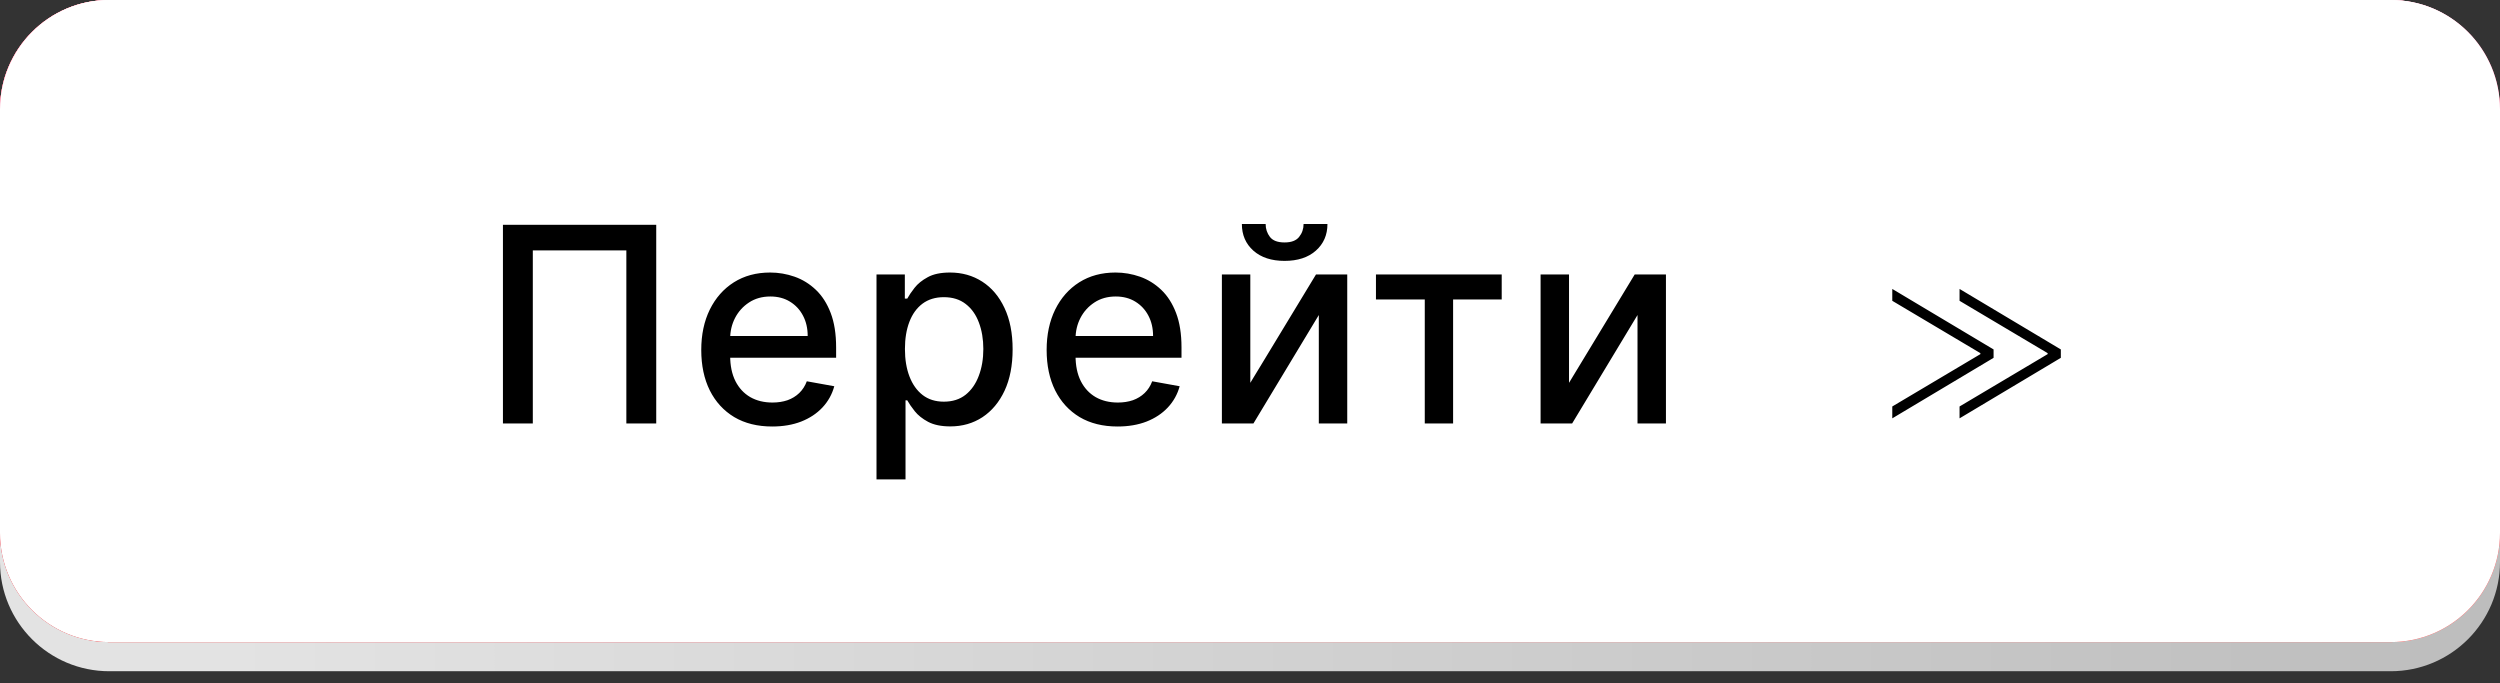 <?xml version="1.0" encoding="UTF-8"?> <svg xmlns="http://www.w3.org/2000/svg" width="183" height="50" viewBox="0 0 183 50" fill="none"><rect x="0" y="0" width="183" height="50" fill="#333333" stroke="none"/> <path fill-rule="evenodd" clip-rule="evenodd" d="M0 38.081V41.134C0 45.552 3.582 49.134 8 49.134H175C179.418 49.134 183 45.552 183 41.134V38.081C183 42.499 179.418 46.081 175 46.081H8C3.582 46.081 0 42.499 0 38.081Z" fill="url(#paint0_linear_1091_1674)"></path> <rect width="183" height="47" rx="8" fill="url(#paint1_linear_1091_1674)"></rect> <rect width="183" height="47" rx="8" fill="url(#paint2_linear_1091_1674)"></rect> <rect width="183" height="47" rx="8" fill="url(#paint3_linear_1091_1674)"></rect> <path d="M0 8C0 3.582 3.582 0 8 0H175C179.418 0 183 3.582 183 8V39C183 43.418 179.418 47 175 47H8C3.582 47 0 43.418 0 39V8Z" fill="url(#paint4_radial_1091_1674)"></path> <path d="M0 8C0 3.582 3.582 0 8 0H175C179.418 0 183 3.582 183 8V39C183 43.418 179.418 47 175 47H8C3.582 47 0 43.418 0 39V8Z" fill="url(#paint5_linear_1091_1674)"></path> <path d="M0 8C0 3.582 3.582 0 8 0H175C179.418 0 183 3.582 183 8V39C183 43.418 179.418 47 175 47H8C3.582 47 0 43.418 0 39V8Z" fill="url(#paint6_linear_1091_1674)"></path> <path d="M0 8C0 3.582 3.582 0 8 0H175C179.418 0 183 3.582 183 8V39C183 43.418 179.418 47 175 47H8C3.582 47 0 43.418 0 39V8Z" fill="url(#paint7_linear_1091_1674)"></path> <path d="M48.036 16.454V31H45.849V18.329H39.002V31H36.815V16.454H48.036ZM56.523 31.22C55.449 31.22 54.523 30.991 53.746 30.531C52.975 30.067 52.378 29.416 51.957 28.578C51.54 27.735 51.332 26.748 51.332 25.616C51.332 24.499 51.54 23.514 51.957 22.662C52.378 21.81 52.965 21.144 53.718 20.666C54.475 20.188 55.361 19.949 56.374 19.949C56.99 19.949 57.586 20.051 58.164 20.254C58.742 20.458 59.26 20.777 59.719 21.213C60.179 21.649 60.541 22.215 60.806 22.91C61.071 23.602 61.204 24.442 61.204 25.432V26.185H52.532V24.594H59.123C59.123 24.035 59.009 23.54 58.782 23.109C58.555 22.674 58.235 22.331 57.823 22.079C57.416 21.829 56.938 21.703 56.388 21.703C55.792 21.703 55.271 21.85 54.826 22.143C54.386 22.432 54.045 22.811 53.803 23.28C53.566 23.744 53.448 24.248 53.448 24.793V26.035C53.448 26.765 53.576 27.385 53.832 27.896C54.092 28.408 54.454 28.798 54.918 29.068C55.382 29.333 55.924 29.466 56.545 29.466C56.947 29.466 57.314 29.409 57.645 29.296C57.977 29.177 58.263 29.002 58.505 28.77C58.746 28.538 58.931 28.251 59.059 27.91L61.069 28.273C60.908 28.865 60.619 29.383 60.202 29.828C59.79 30.268 59.272 30.612 58.647 30.858C58.027 31.099 57.319 31.22 56.523 31.22ZM64.16 35.091V20.091H66.234V21.859H66.411C66.534 21.632 66.712 21.369 66.944 21.071C67.176 20.773 67.498 20.512 67.91 20.29C68.322 20.062 68.866 19.949 69.543 19.949C70.424 19.949 71.21 20.171 71.901 20.616C72.593 21.062 73.135 21.703 73.528 22.541C73.925 23.379 74.124 24.388 74.124 25.567C74.124 26.746 73.928 27.757 73.535 28.599C73.142 29.438 72.602 30.084 71.916 30.538C71.229 30.988 70.445 31.213 69.565 31.213C68.902 31.213 68.36 31.102 67.938 30.879C67.522 30.657 67.195 30.396 66.958 30.098C66.722 29.8 66.539 29.535 66.411 29.303H66.284V35.091H64.16ZM66.241 25.546C66.241 26.312 66.352 26.985 66.575 27.562C66.797 28.14 67.119 28.592 67.541 28.919C67.962 29.241 68.478 29.402 69.089 29.402C69.723 29.402 70.254 29.234 70.68 28.898C71.106 28.557 71.428 28.095 71.646 27.513C71.868 26.93 71.98 26.275 71.98 25.546C71.98 24.826 71.871 24.18 71.653 23.607C71.44 23.034 71.118 22.581 70.687 22.25C70.261 21.919 69.728 21.753 69.089 21.753C68.473 21.753 67.953 21.912 67.526 22.229C67.105 22.546 66.785 22.989 66.568 23.557C66.35 24.125 66.241 24.788 66.241 25.546ZM81.805 31.22C80.731 31.22 79.805 30.991 79.028 30.531C78.257 30.067 77.66 29.416 77.239 28.578C76.822 27.735 76.614 26.748 76.614 25.616C76.614 24.499 76.822 23.514 77.239 22.662C77.66 21.81 78.247 21.144 79 20.666C79.757 20.188 80.643 19.949 81.656 19.949C82.272 19.949 82.868 20.051 83.446 20.254C84.024 20.458 84.542 20.777 85.001 21.213C85.461 21.649 85.823 22.215 86.088 22.91C86.353 23.602 86.486 24.442 86.486 25.432V26.185H77.814V24.594H84.405C84.405 24.035 84.291 23.54 84.064 23.109C83.837 22.674 83.517 22.331 83.105 22.079C82.698 21.829 82.22 21.703 81.67 21.703C81.074 21.703 80.553 21.85 80.108 22.143C79.668 22.432 79.327 22.811 79.085 23.28C78.848 23.744 78.73 24.248 78.73 24.793V26.035C78.73 26.765 78.858 27.385 79.114 27.896C79.374 28.408 79.736 28.798 80.2 29.068C80.664 29.333 81.206 29.466 81.827 29.466C82.229 29.466 82.596 29.409 82.927 29.296C83.259 29.177 83.545 29.002 83.787 28.77C84.028 28.538 84.213 28.251 84.341 27.91L86.351 28.273C86.19 28.865 85.901 29.383 85.484 29.828C85.072 30.268 84.554 30.612 83.929 30.858C83.309 31.099 82.601 31.22 81.805 31.22ZM91.523 28.024L96.331 20.091H98.618V31H96.537V23.06L91.75 31H89.442V20.091H91.523V28.024ZM95.422 16.398H97.169C97.169 17.198 96.885 17.849 96.317 18.351C95.754 18.848 94.991 19.097 94.03 19.097C93.074 19.097 92.314 18.848 91.75 18.351C91.187 17.849 90.905 17.198 90.905 16.398H92.645C92.645 16.753 92.749 17.068 92.958 17.342C93.166 17.612 93.523 17.747 94.03 17.747C94.527 17.747 94.882 17.612 95.095 17.342C95.313 17.072 95.422 16.758 95.422 16.398ZM100.72 21.923V20.091H109.925V21.923H106.367V31H104.293V21.923H100.72ZM114.852 28.024L119.66 20.091H121.947V31H119.866V23.06L115.079 31H112.771V20.091H114.852V28.024ZM145.93 26.193L138.515 30.623V29.754L145.035 25.88L144.964 25.995V25.778L145.035 25.893L138.515 22.019V21.15L145.93 25.579V26.193ZM150.853 26.193L143.439 30.623V29.754L149.959 25.88L149.888 25.995V25.778L149.959 25.893L143.439 22.019V21.15L150.853 25.579V26.193Z" fill="black"></path> <defs> <linearGradient id="paint0_linear_1091_1674" x1="0.012" y1="43.607" x2="182.988" y2="43.607" gradientUnits="userSpaceOnUse"> <stop offset="0.09" stop-color="#E3E3E3"></stop> <stop offset="1" stop-color="#BDBDBD"></stop> </linearGradient> <linearGradient id="paint1_linear_1091_1674" x1="186.335" y1="38.525" x2="111.668" y2="24.61" gradientUnits="userSpaceOnUse"> <stop offset="0.126" stop-color="#FF0000"></stop> <stop offset="1" stop-color="#F96464"></stop> </linearGradient> <linearGradient id="paint2_linear_1091_1674" x1="-9.171" y1="26.197" x2="213.401" y2="19.432" gradientUnits="userSpaceOnUse"> <stop stop-color="#FF0000"></stop> <stop offset="1" stop-color="#FF3F3F" stop-opacity="0"></stop> </linearGradient> <linearGradient id="paint3_linear_1091_1674" x1="0.012" y1="23.498" x2="182.988" y2="23.498" gradientUnits="userSpaceOnUse"> <stop offset="0.09" stop-color="white"></stop> <stop offset="1" stop-color="white"></stop> </linearGradient> <radialGradient id="paint4_radial_1091_1674" cx="0" cy="0" r="1" gradientUnits="userSpaceOnUse" gradientTransform="translate(18.342 34.287) rotate(-65.573) scale(34.273 1272.16)"> <stop offset="0.01" stop-color="#E90F50"></stop> <stop offset="1" stop-color="#D92020" stop-opacity="0"></stop> </radialGradient> <linearGradient id="paint5_linear_1091_1674" x1="91.5" y1="0" x2="91.5" y2="47" gradientUnits="userSpaceOnUse"> <stop stop-color="#FF377F"></stop> <stop offset="1" stop-color="#E22D2D"></stop> </linearGradient> <linearGradient id="paint6_linear_1091_1674" x1="91.5" y1="0" x2="91.5" y2="4.238" gradientUnits="userSpaceOnUse"> <stop stop-color="white"></stop> <stop offset="1" stop-color="white" stop-opacity="0"></stop> </linearGradient> <linearGradient id="paint7_linear_1091_1674" x1="0.012" y1="23.498" x2="182.988" y2="23.498" gradientUnits="userSpaceOnUse"> <stop offset="0.09" stop-color="white"></stop> <stop offset="1" stop-color="white"></stop> </linearGradient> </defs> </svg> 